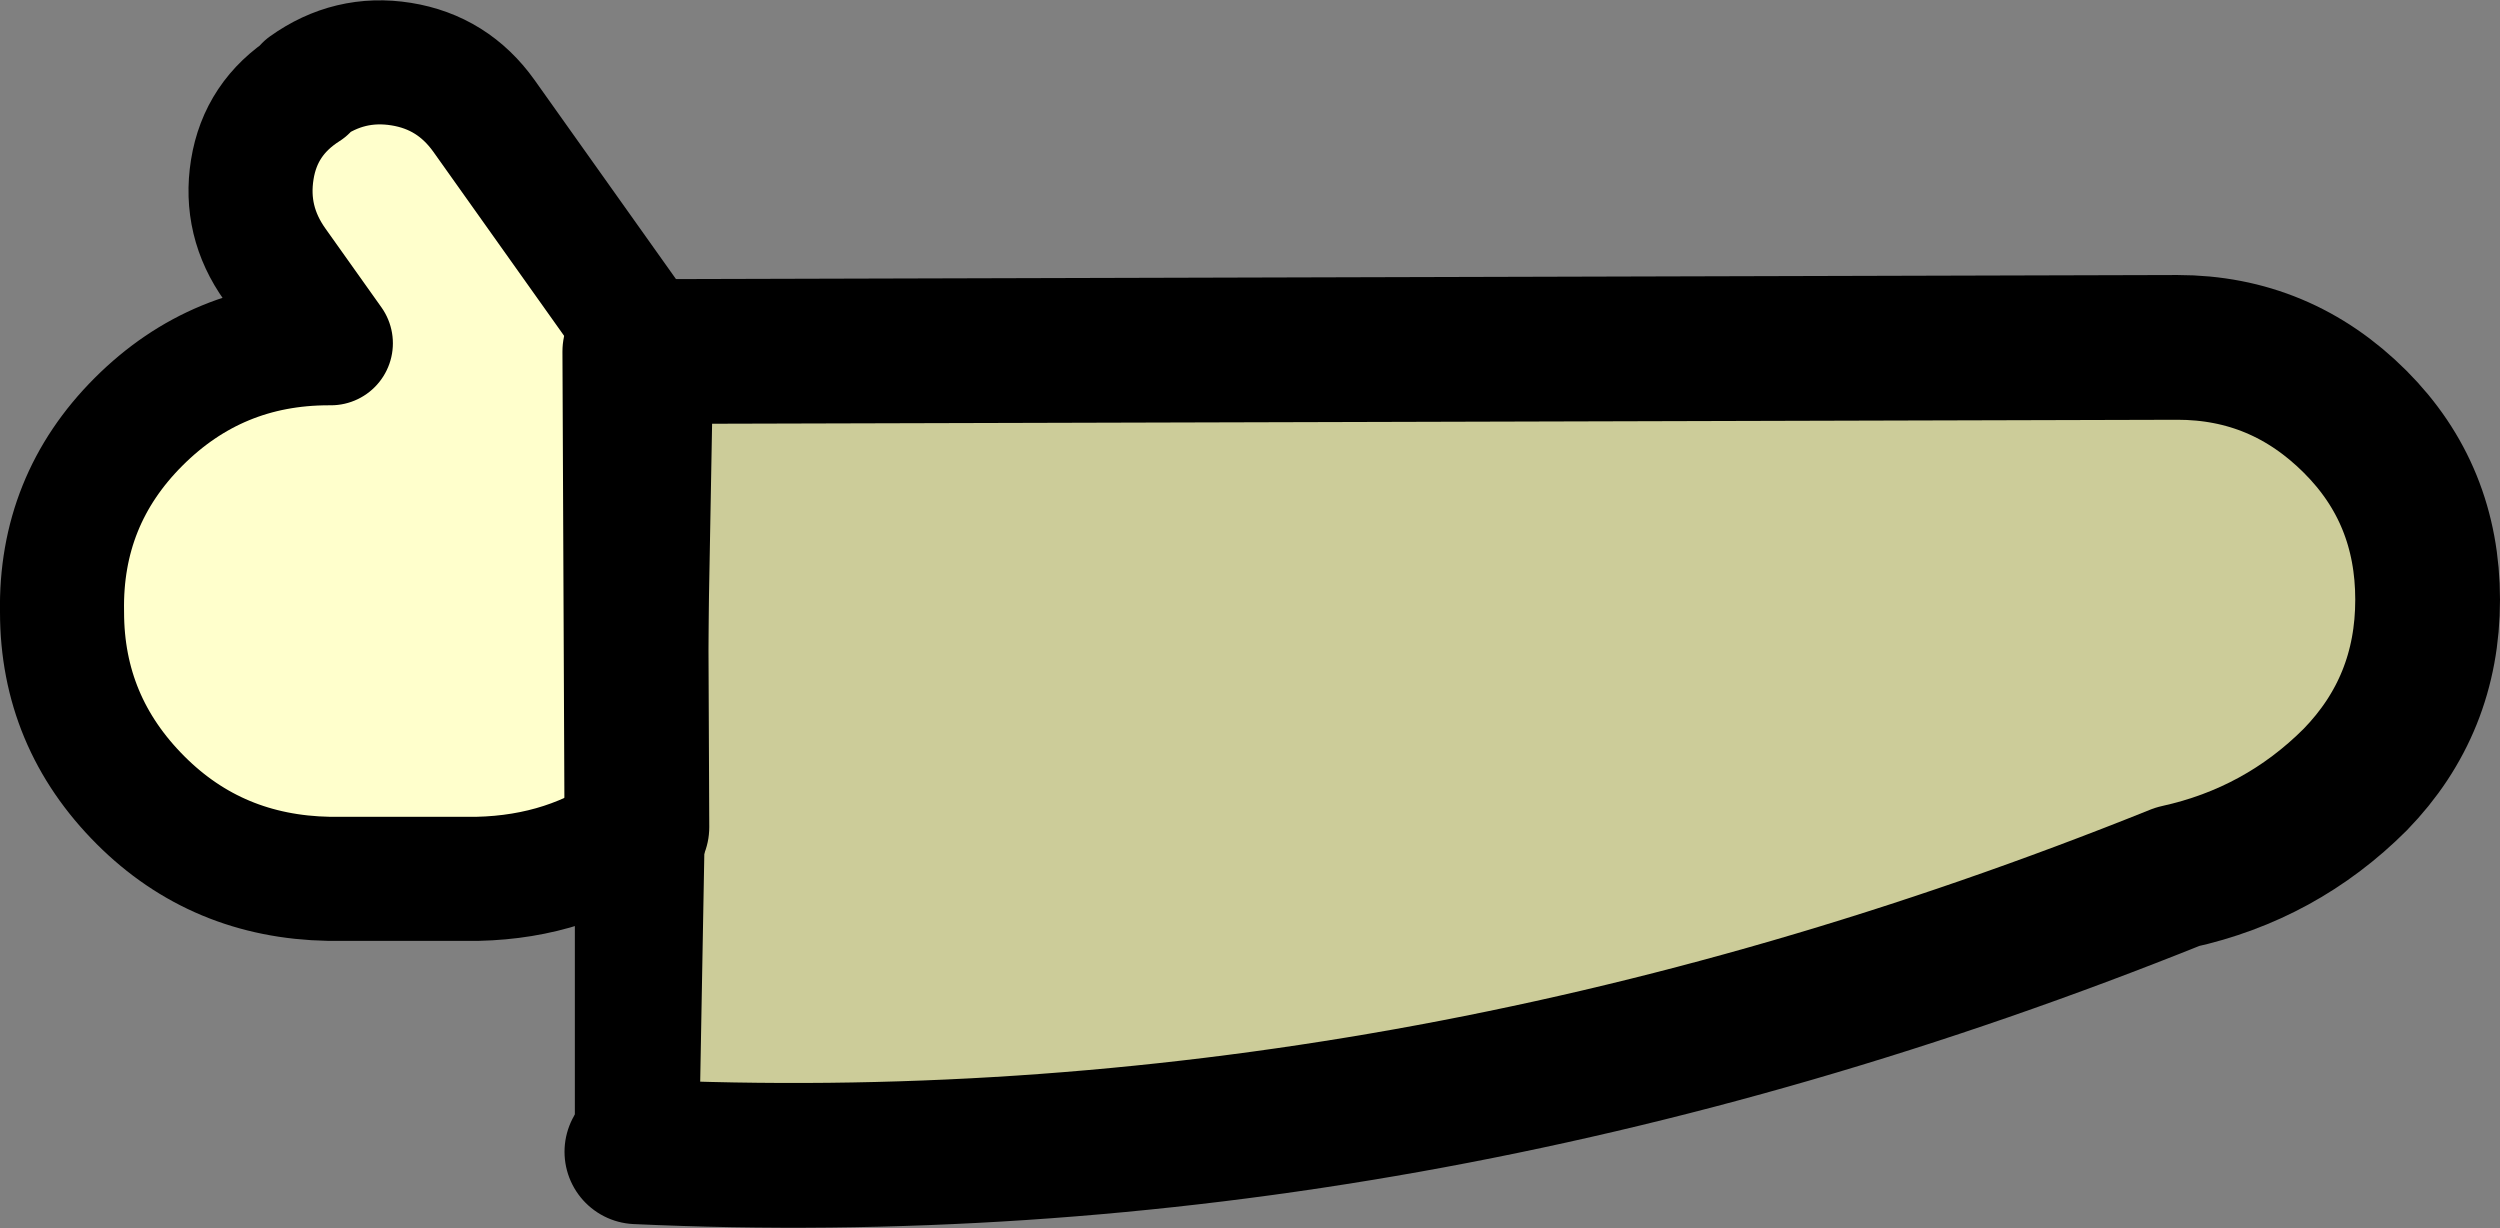 <?xml version="1.0" encoding="UTF-8" standalone="no"?>
<svg xmlns:xlink="http://www.w3.org/1999/xlink" height="29.7px" width="60.45px" xmlns="http://www.w3.org/2000/svg">
  <rect width="100%" height="100%" fill="#808080" stroke="none"/>
  <g transform="matrix(1.0, 0.0, 0.0, 1.0, 20.15, 19.95)">
    <path d="M-4.4 -11.45 L32.5 -11.55 Q35.0 -11.55 36.8 -9.75 38.55 -8.0 38.55 -5.45 38.55 -2.9 36.8 -1.1 35.0 0.7 32.5 1.25 13.85 8.75 -4.75 7.9 L-4.75 0.05 -4.8 -11.45 -4.4 -11.45" fill="#cccc99" fill-rule="evenodd" stroke="none"/>
    <path d="M-4.75 0.05 Q-6.4 1.25 -8.6 1.3 L-12.2 1.3 Q-14.9 1.25 -16.75 -0.6 -18.65 -2.5 -18.65 -5.15 -18.7 -7.85 -16.8 -9.75 -14.9 -11.65 -12.2 -11.65 L-12.15 -11.65 -13.5 -13.55 Q-14.25 -14.6 -14.05 -15.85 -13.85 -17.1 -12.75 -17.8 L-12.75 -17.85 Q-11.7 -18.6 -10.45 -18.4 -9.2 -18.2 -8.45 -17.15 L-4.4 -11.45 -4.8 -11.45 -4.75 0.05" fill="#ffffcc" fill-rule="evenodd" stroke="none"/>
    <path d="M-4.4 -11.45 L32.5 -11.55 Q35.0 -11.55 36.8 -9.75 38.55 -8.0 38.55 -5.45 38.55 -2.9 36.8 -1.1 35.0 0.7 32.5 1.25 13.85 8.75 -4.75 7.9 M-4.8 -11.45 L-4.75 0.05" fill="none" stroke="#000000" stroke-linecap="round" stroke-linejoin="round" stroke-width="3.5"/>
    <path d="M-4.75 7.9 L-4.75 0.05 Q-6.4 1.25 -8.6 1.3 L-12.2 1.3 Q-14.9 1.25 -16.75 -0.6 -18.65 -2.5 -18.65 -5.15 -18.7 -7.85 -16.8 -9.75 -14.9 -11.65 -12.2 -11.65 L-12.15 -11.65 -13.5 -13.55 Q-14.25 -14.6 -14.05 -15.85 -13.85 -17.1 -12.75 -17.8 L-12.75 -17.85 Q-11.7 -18.6 -10.45 -18.4 -9.2 -18.2 -8.45 -17.15 L-4.4 -11.45 Z" fill="none" stroke="#000000" stroke-linecap="round" stroke-linejoin="round" stroke-width="3.0"/>
  </g>
</svg>
